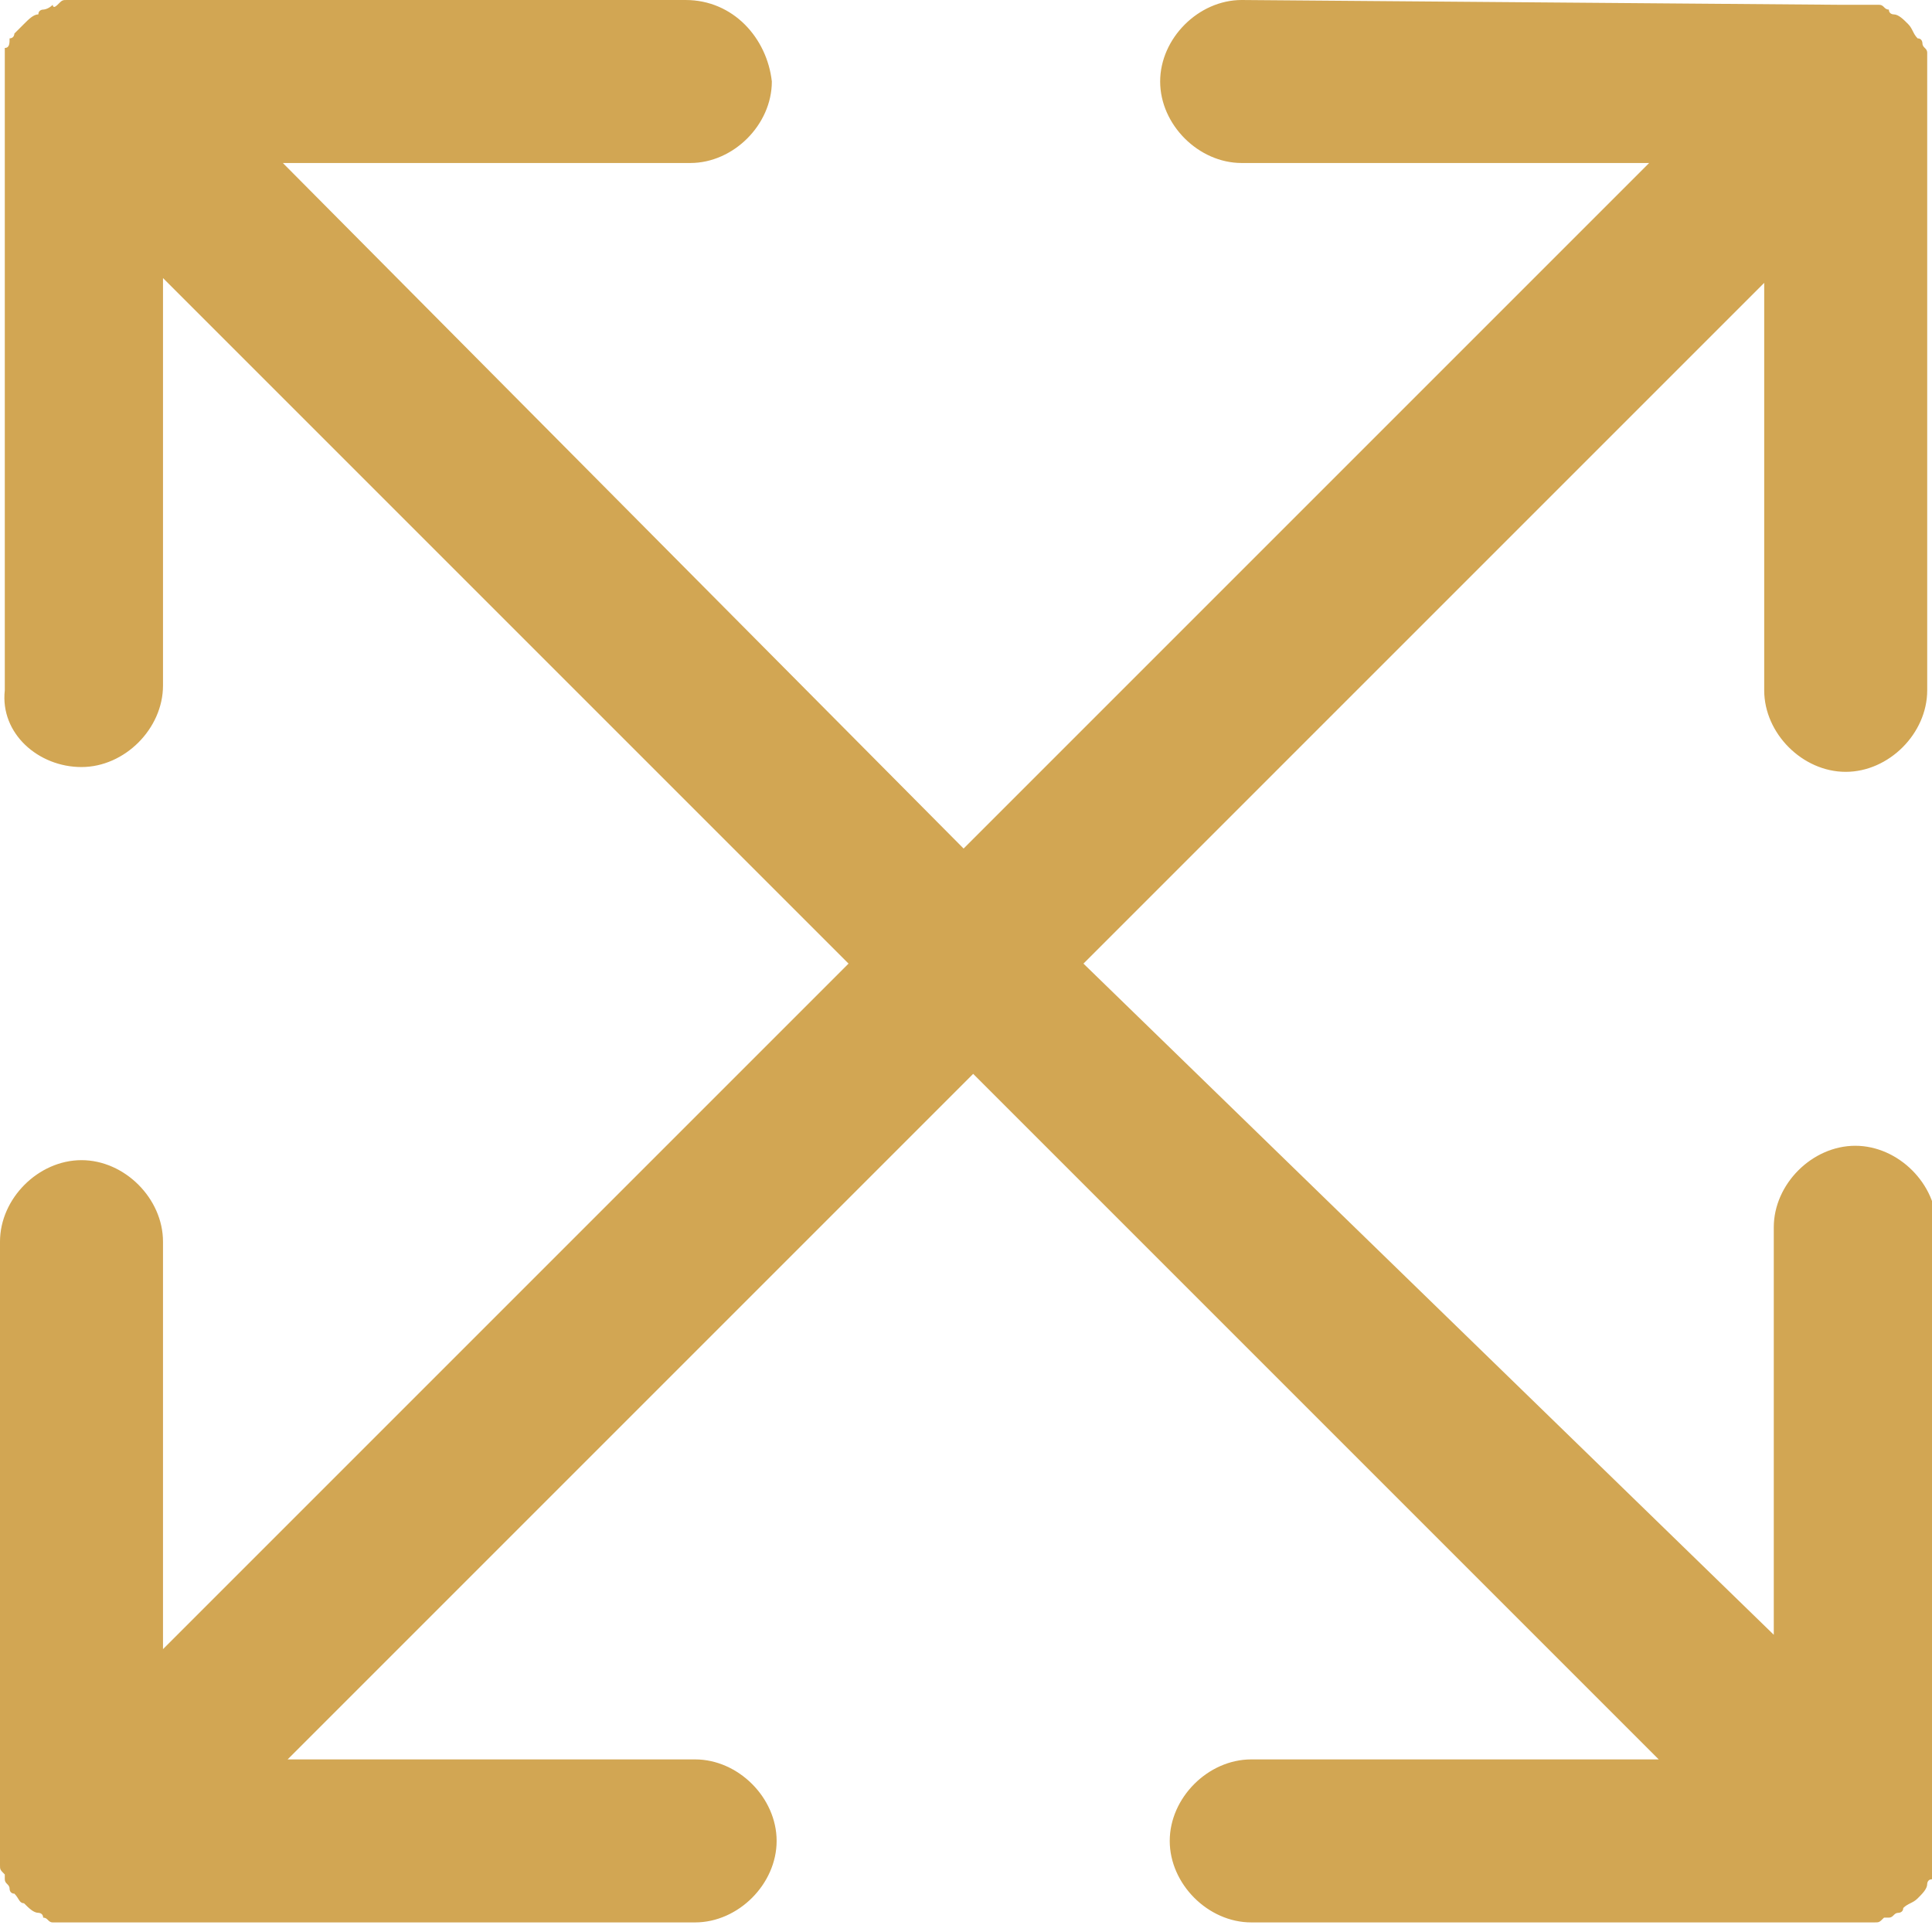 <?xml version="1.0" encoding="UTF-8"?> <!-- Generator: Adobe Illustrator 26.3.1, SVG Export Plug-In . SVG Version: 6.00 Build 0) --> <svg xmlns="http://www.w3.org/2000/svg" xmlns:xlink="http://www.w3.org/1999/xlink" version="1.1" id="Layer_1" x="0px" y="0px" viewBox="0 0 40.3 40.3" style="enable-background:new 0 0 40.3 40.3;" xml:space="preserve"> <style type="text/css"> .st0{fill:#D2A653;} </style> <path class="st0" d="M40.2,1.2c0,0,0-0.1,0-0.1c0-0.1-0.1-0.1-0.1-0.2c0,0,0-0.1-0.1-0.1c-0.1-0.1-0.1-0.2-0.2-0.3v0 c-0.1-0.1-0.2-0.2-0.3-0.2c0,0-0.1,0-0.1-0.1c-0.1,0-0.1-0.1-0.2-0.1c-0.1,0-0.1,0-0.2,0s-0.1,0-0.2,0c-0.1,0-0.2,0-0.3,0h-0.1 L25.9,0c-0.9,0-1.7,0.8-1.7,1.7c0,0.9,0.8,1.7,1.7,1.7c0,0,0,0,0,0l8.5,0L20.1,17.7L5.9,3.4l8.5,0c0.9,0,1.7-0.8,1.7-1.7 C16,0.8,15.3,0,14.3,0L1.7,0H1.6C1.6,0,1.5,0,1.4,0c-0.1,0-0.1,0-0.2,0.1s-0.1,0-0.1,0C1,0.2,0.9,0.2,0.9,0.2c0,0-0.1,0-0.1,0.1 C0.7,0.3,0.6,0.4,0.5,0.5h0C0.4,0.6,0.3,0.7,0.3,0.7c0,0,0,0.1-0.1,0.1C0.2,0.9,0.2,1,0.1,1c0,0.1,0,0.1,0,0.2c0,0.1,0,0.1,0,0.2 c0,0.1,0,0.2,0,0.3v0.1l0,12.6C0,15.3,0.8,16,1.7,16s1.7-0.8,1.7-1.7l0-8.5l14.3,14.3L3.4,34.4l0-8.5c0-0.9-0.8-1.7-1.7-1.7 S0,25,0,25.9l0,0l0,12.6v0.1c0,0.1,0,0.2,0,0.3c0,0.1,0,0.1,0.1,0.2c0,0.1,0,0.1,0,0.1c0,0.1,0.1,0.1,0.1,0.2c0,0,0,0.1,0.1,0.1 c0.1,0.1,0.1,0.2,0.2,0.2l0,0c0.1,0.1,0.2,0.2,0.3,0.2c0,0,0.1,0,0.1,0.1c0.1,0,0.1,0.1,0.2,0.1c0.1,0,0.1,0,0.2,0 c0.1,0,0.1,0,0.2,0c0.1,0,0.2,0,0.3,0h0.1l12.6,0c0.9,0,1.7-0.8,1.7-1.7c0-0.9-0.8-1.7-1.7-1.7l-8.5,0l14.3-14.3l14.3,14.3l-8.5,0 c-0.9,0-1.7,0.8-1.7,1.7c0,0.9,0.8,1.7,1.7,1.7l12.6,0h0.1c0.1,0,0.2,0,0.3,0c0.1,0,0.1,0,0.2-0.1c0,0,0.1,0,0.1,0 c0.1,0,0.1-0.1,0.2-0.1c0,0,0.1,0,0.1-0.1c0.1-0.1,0.2-0.1,0.3-0.2l0,0c0.1-0.1,0.2-0.2,0.2-0.3c0,0,0-0.1,0.1-0.1 c0-0.1,0.1-0.1,0.1-0.2c0,0,0-0.1,0-0.2c0-0.1,0-0.1,0-0.2c0-0.1,0-0.2,0-0.3v-0.1l0-12.6c0-0.9-0.8-1.7-1.7-1.7 c-0.9,0-1.7,0.8-1.7,1.7l0,8.5L22.6,20.1L36.8,5.9l0,8.5c0,0.9,0.8,1.7,1.7,1.7c0.9,0,1.7-0.8,1.7-1.7l0-12.6V1.6c0-0.1,0-0.2,0-0.3 C40.2,1.3,40.2,1.3,40.2,1.2L40.2,1.2z"></path> </svg> 